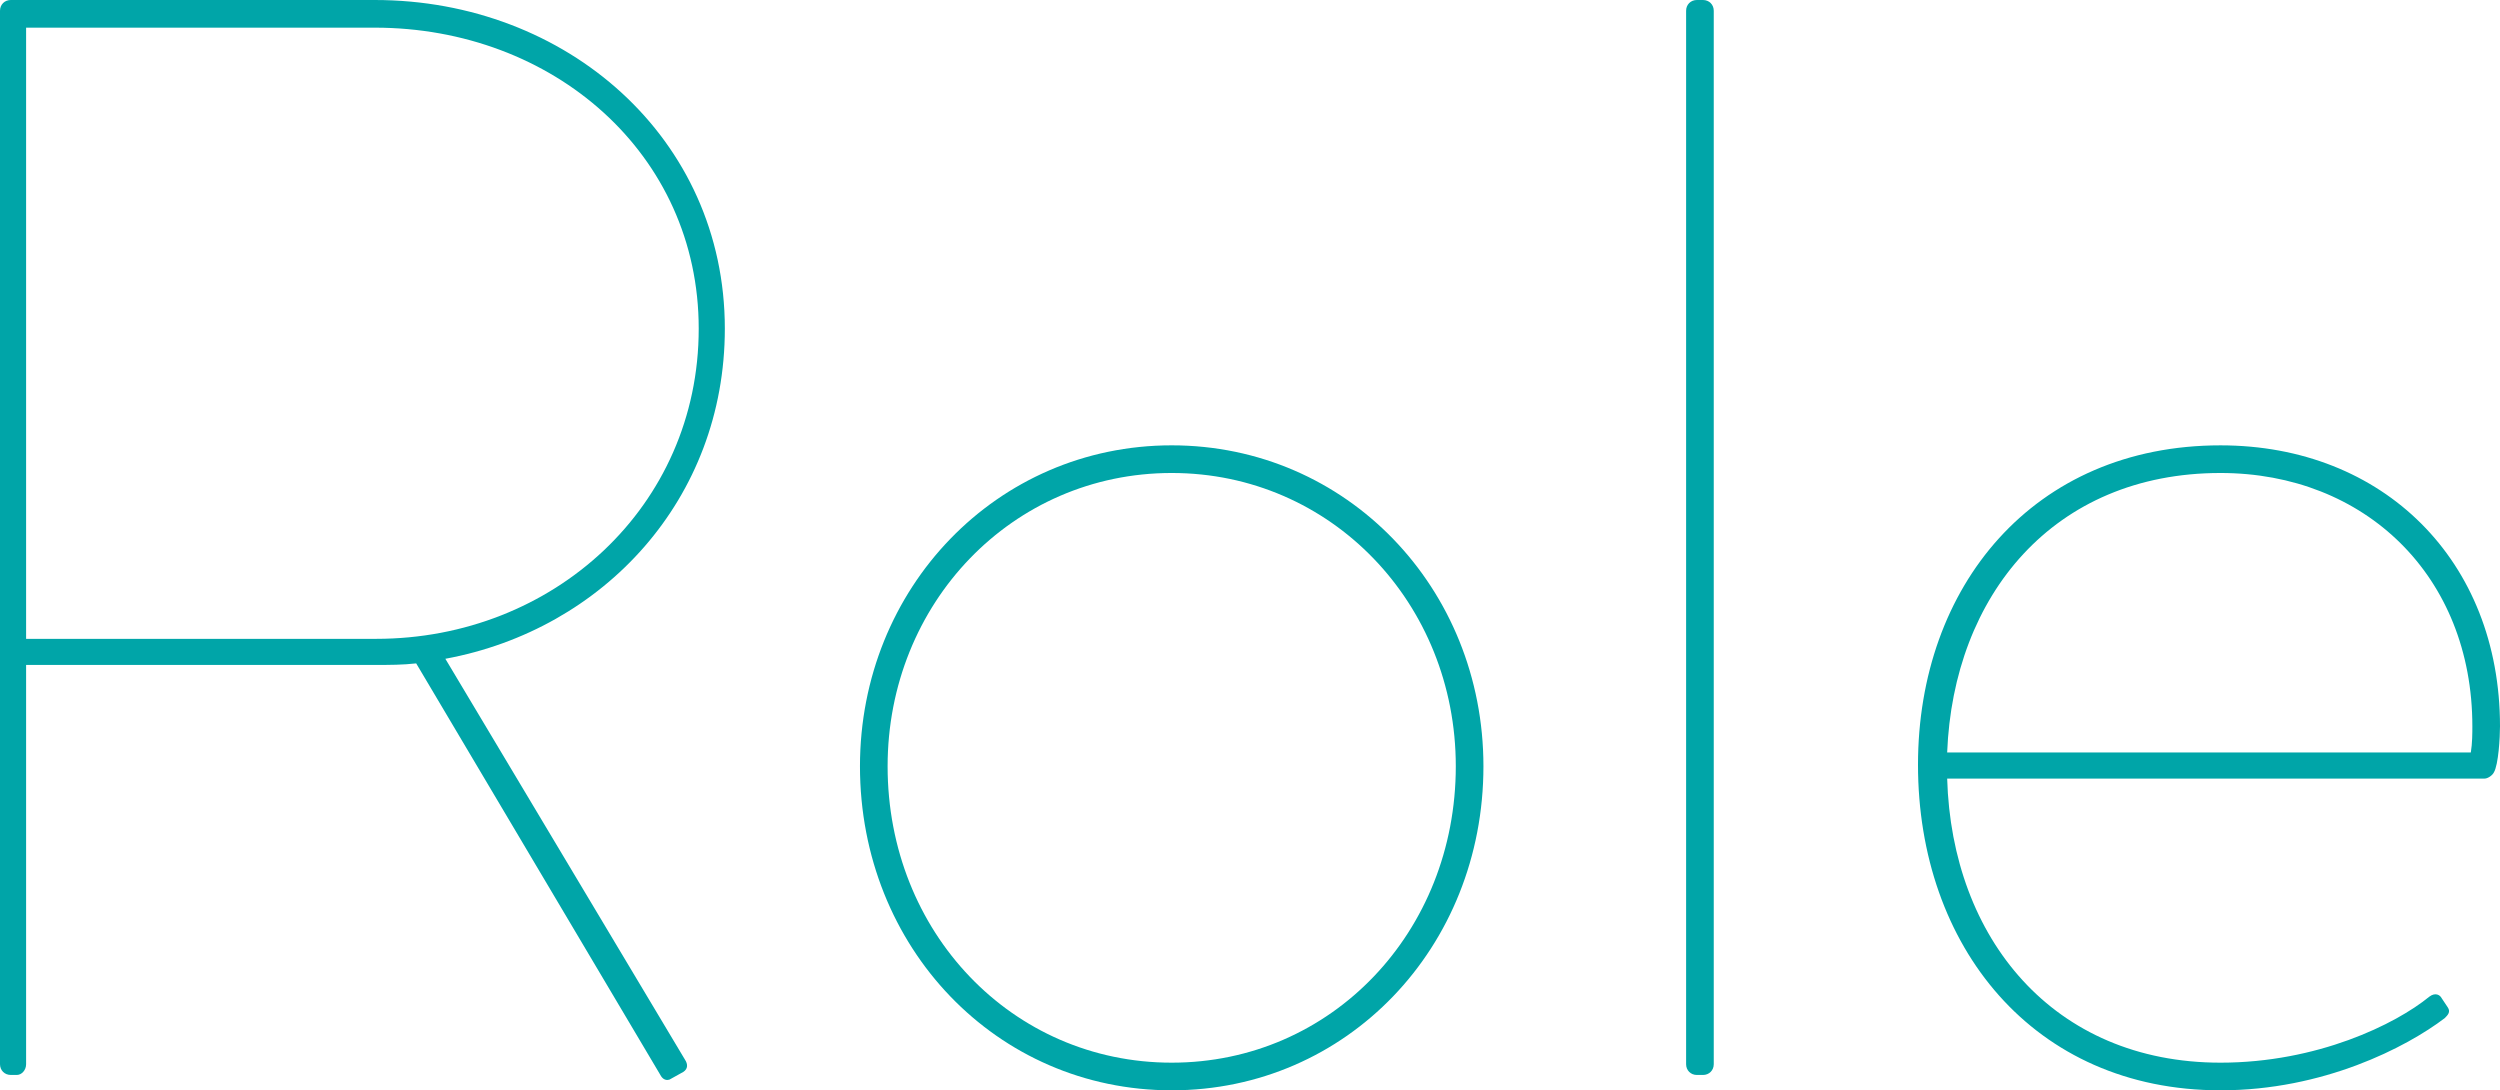 <?xml version="1.0" encoding="UTF-8"?>
<svg id="_レイヤー_2" data-name="レイヤー 2" xmlns="http://www.w3.org/2000/svg" width="175.823" height="76.681" viewBox="0 0 175.823 76.681">
  <g id="_テキスト" data-name="テキスト">
    <g>
      <path d="M0,.756c0-.432.324-.756.756-.756h25.597c13.5,0,24.624,9.72,24.624,23.112,0,11.988-8.532,21.168-19.656,23.22l16.849,28.188c.216.324.216.648-.108.864l-.972.54c-.324.108-.54-.108-.648-.324l-17.172-28.944c-.972.108-1.836.108-2.808.108H1.836v28.08c0,.432-.324.756-.648.756h-.432c-.432,0-.756-.324-.756-.756V.756ZM26.46,44.929c12.42,0,22.68-9.288,22.68-21.816,0-12.312-10.26-21.168-22.788-21.168H1.836v42.985h24.625Z" fill="#00a5a8"/>
      <path d="M82.405,31.32c12.312,0,21.924,10.044,21.924,22.573,0,12.744-9.612,22.788-21.924,22.788s-21.924-10.044-21.924-22.788c0-12.528,9.612-22.573,21.924-22.573ZM82.405,74.737c11.232,0,19.98-9.18,19.98-20.844,0-11.448-8.748-20.628-19.98-20.628s-19.98,9.18-19.98,20.628c0,11.664,8.748,20.844,19.98,20.844Z" fill="#00a5a8"/>
      <path d="M118.583.756c0-.432.324-.756.756-.756h.432c.432,0,.756.324.756.756v74.089c0,.432-.324.756-.756.756h-.432c-.432,0-.756-.324-.756-.756V.756Z" fill="#00a5a8"/>
      <path d="M156.167,74.737c6.804,0,12.312-2.7,14.688-4.644.432-.324.756-.108.864.108l.432.648c.216.324,0,.54-.216.756-2.7,2.052-8.532,5.076-15.768,5.076-13.176,0-21.276-10.152-21.276-22.896,0-12.528,8.1-22.464,21.276-22.464,11.448,0,19.656,8.1,19.656,19.764,0,.756-.107,2.7-.432,3.24-.108.216-.432.432-.648.432h-37.8c.324,11.232,7.452,19.98,19.225,19.98ZM173.771,52.921c.108-.648.108-1.404.108-1.836,0-10.584-7.561-17.82-17.712-17.82-11.772,0-18.792,8.64-19.225,19.656h36.829Z" fill="#00a5a8"/>
    </g>
  </g>
</svg>